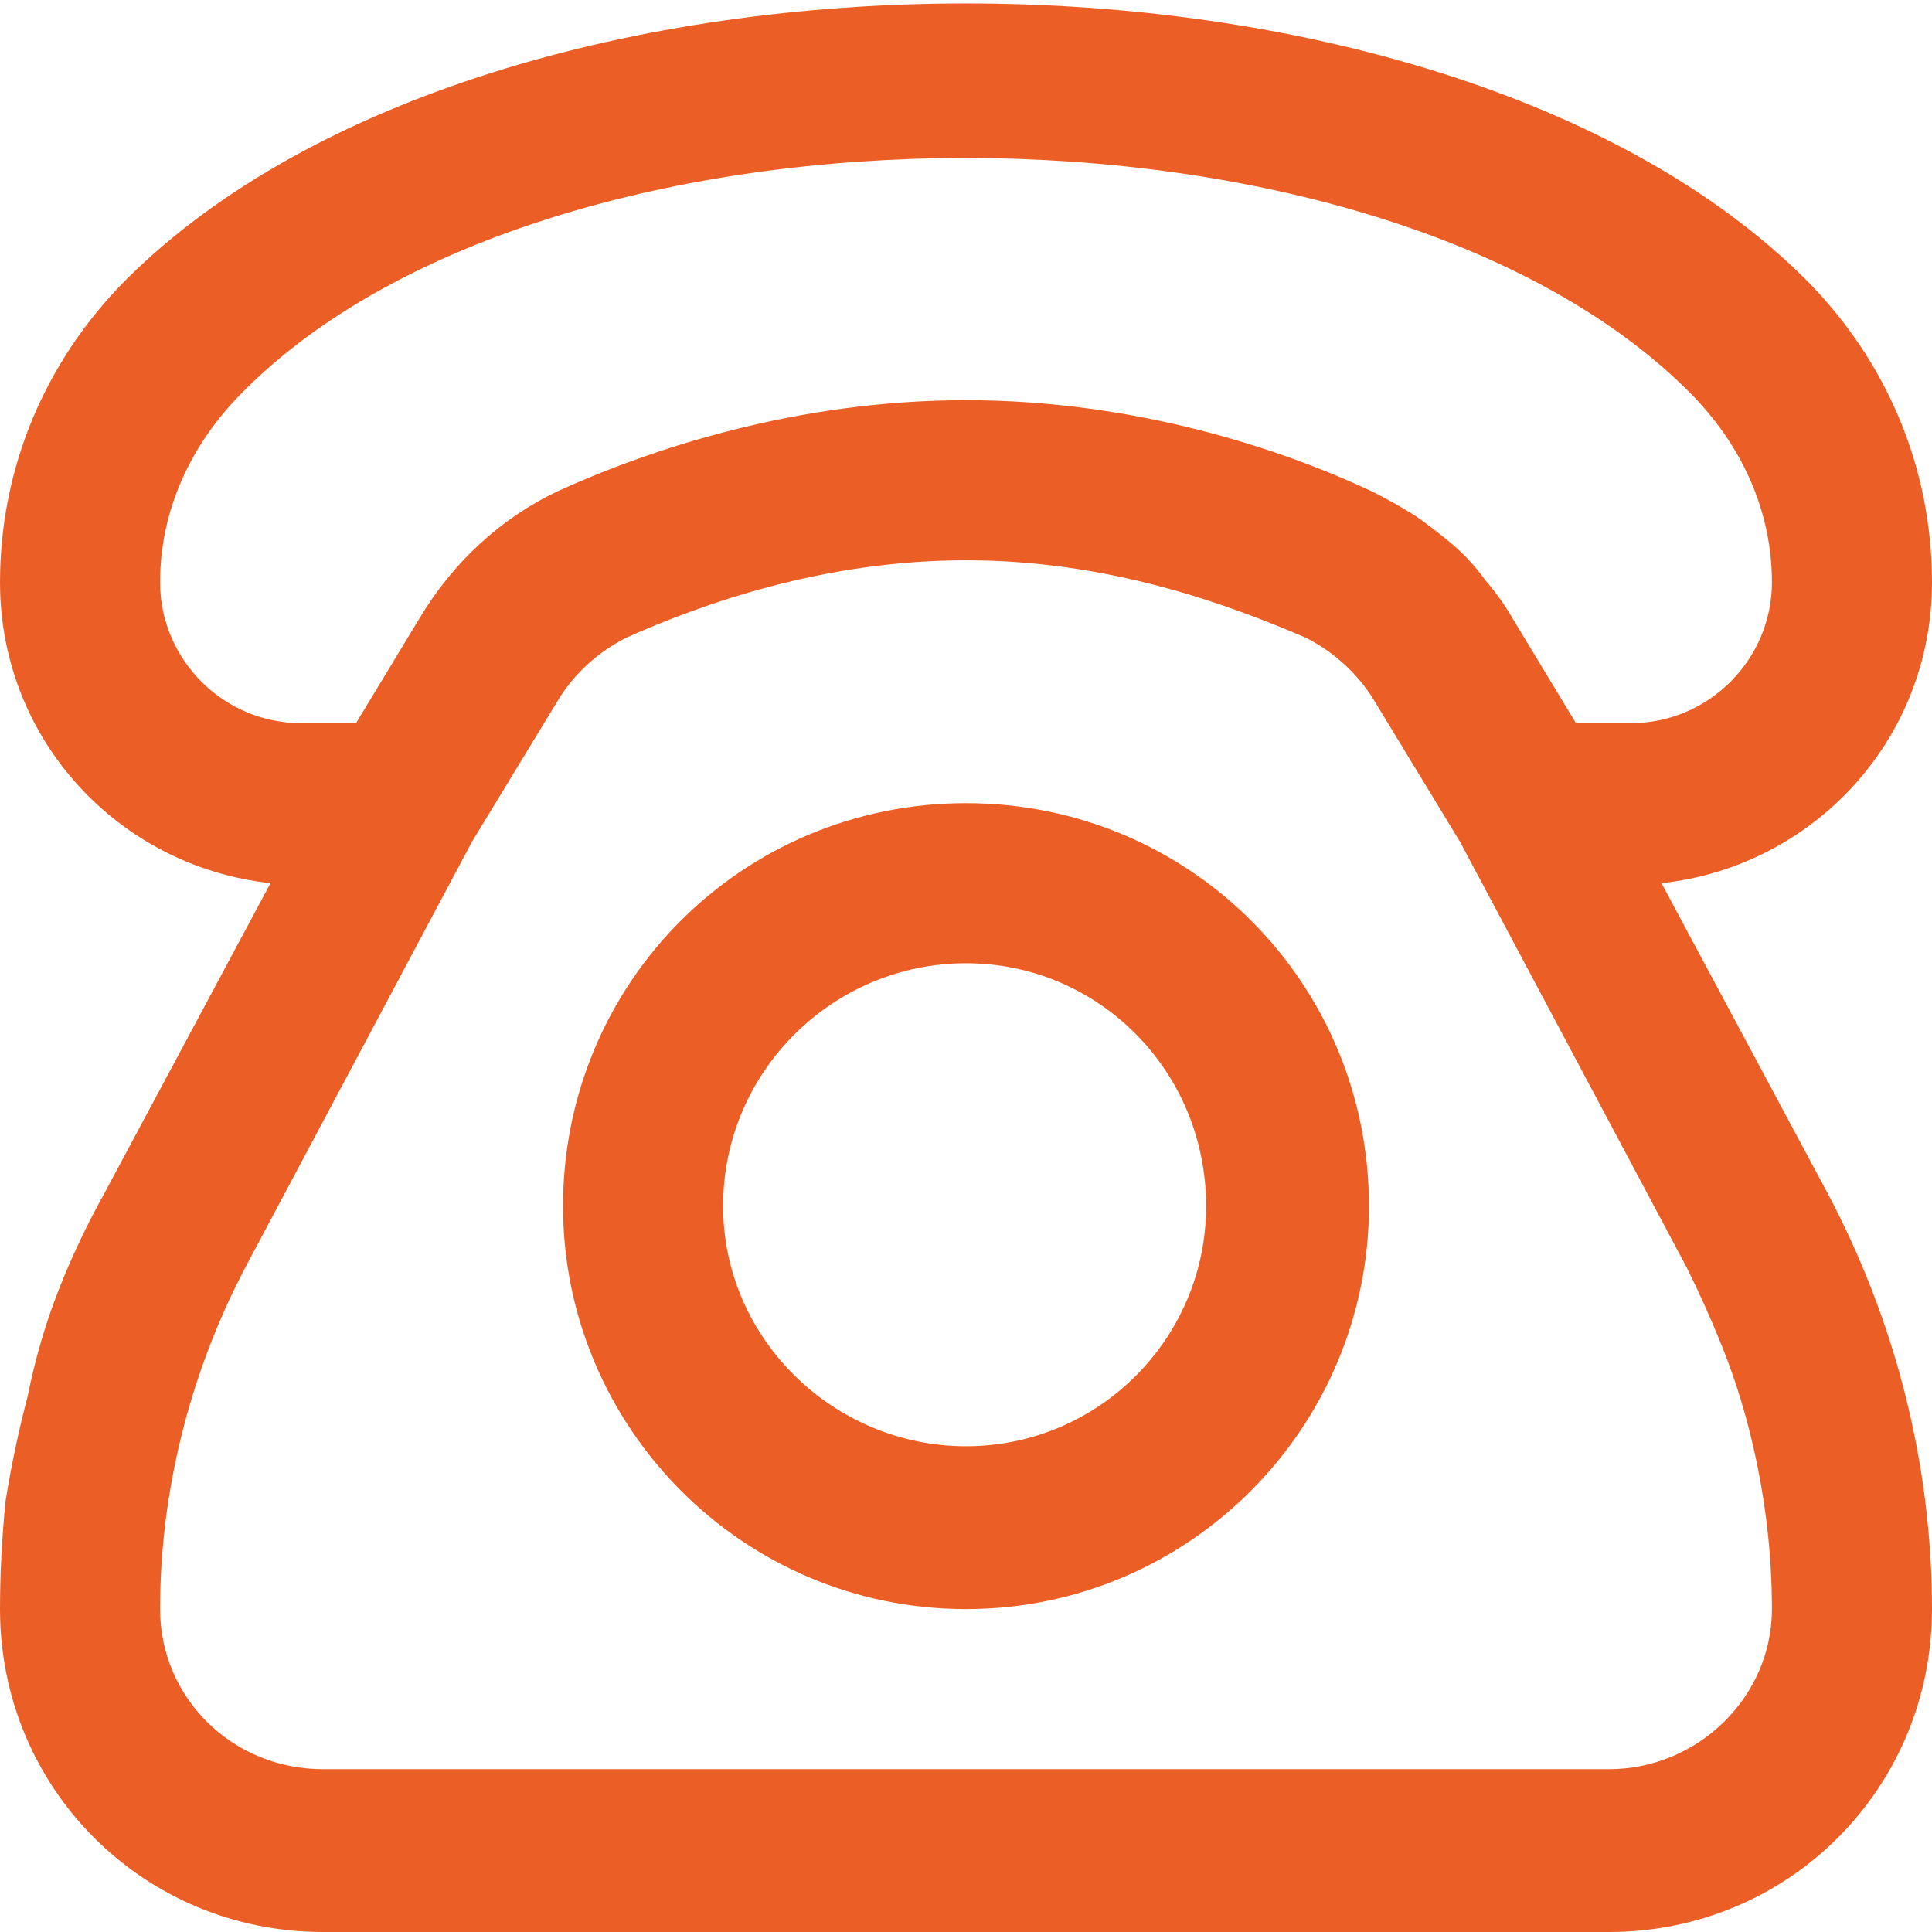 <svg version="1.2" xmlns="http://www.w3.org/2000/svg" viewBox="0 0 70 70" width="70" height="70"><style>.a{fill:#eb5f27}</style><path fill-rule="evenodd" class="a" d="m66.2 43.2c2.5 4.7 3.8 9.9 3.8 15.1 0 6.5-5.2 11.7-11.7 11.7h-46.6c-6.5 0-11.7-5.2-11.7-11.7q0-1.9 0.2-3.9 0.3-1.9 0.8-3.8 0.4-2 1.1-3.8 0.7-1.8 1.7-3.6l6-11.2c-5.5-0.6-9.8-5.2-9.8-10.9 0-4.1 1.6-8 4.6-11 13.4-13.3 47.4-13.3 60.8 0 3 3 4.6 6.9 4.6 11 0 5.7-4.3 10.3-9.8 10.9zm-2 15.1q0-1.6-0.2-3.2-0.2-1.6-0.6-3.2-0.4-1.6-1-3.1-0.6-1.5-1.3-2.9l-8.2-15.4-3.1-5.1c-0.6-1-1.5-1.8-2.5-2.3-2.8-1.2-7.1-2.8-12.3-2.8-5.2 0-9.6 1.6-12.3 2.8-1 0.5-1.9 1.3-2.5 2.3l-3.1 5.1-8.2 15.4c-2 3.8-3.1 8.1-3.1 12.4 0 3.2 2.6 5.8 5.9 5.8h46.6c3.2 0 5.9-2.6 5.9-5.8zm-29.2 0c-8.1 0-14.6-6.6-14.6-14.6 0-8.1 6.5-14.6 14.6-14.6 8.1 0 14.6 6.5 14.6 14.6 0 8-6.5 14.6-14.6 14.6zm-24.1-32.1h2l2.3-3.8c1.2-2 2.9-3.6 5-4.6 3.3-1.5 8.6-3.3 14.8-3.3 6.2 0 11.5 1.8 14.7 3.3q0.8 0.4 1.6 0.9 0.7 0.5 1.3 1 0.7 0.6 1.2 1.3 0.6 0.7 1 1.4l2.3 3.8h2c2.8 0 5.1-2.3 5.1-5.1 0-2.6-1.1-5-3-6.9-11.3-11.3-41.2-11.3-52.4 0-1.9 1.9-3 4.3-3 6.9 0 2.8 2.3 5.1 5.1 5.1zm32.8 17.5c0-4.9-3.9-8.8-8.7-8.8-4.8 0-8.8 3.9-8.8 8.8 0 4.8 4 8.7 8.8 8.7 4.8 0 8.7-3.9 8.7-8.7z"/></svg>